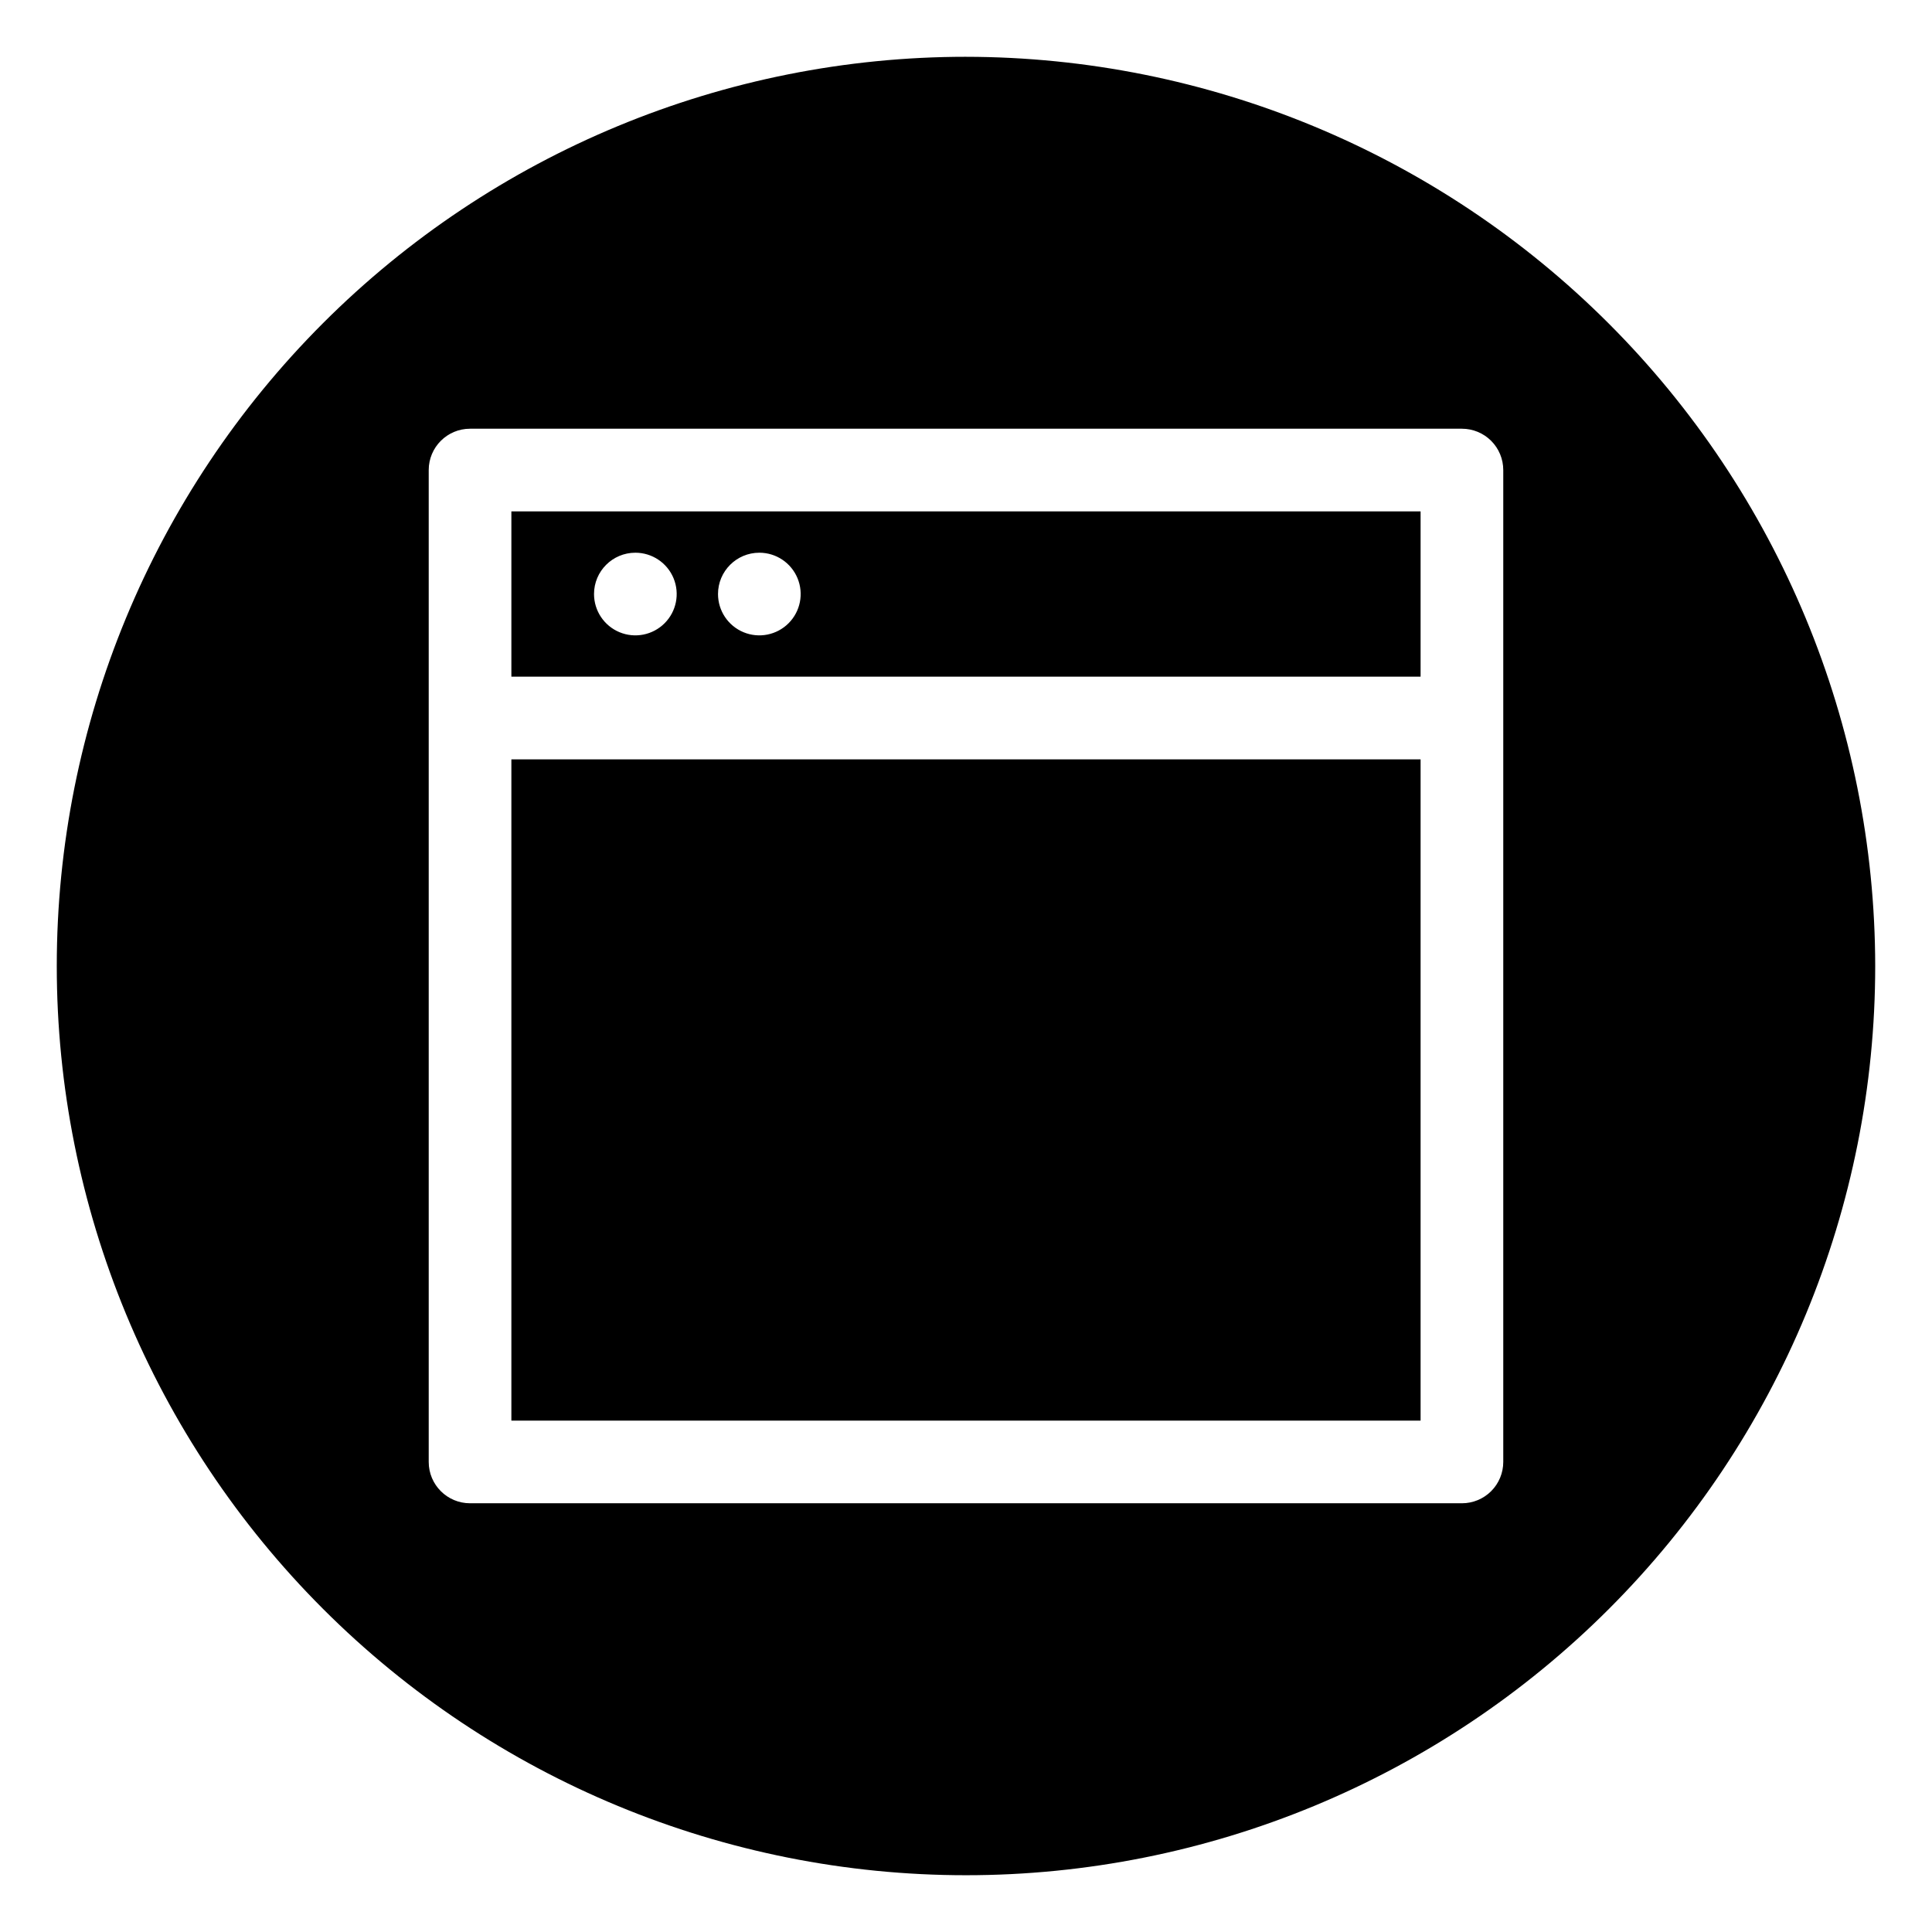 <?xml version="1.0" encoding="UTF-8"?>
<!-- Uploaded to: SVG Repo, www.svgrepo.com, Generator: SVG Repo Mixer Tools -->
<svg fill="#000000" width="800px" height="800px" version="1.1" viewBox="144 144 512 512" xmlns="http://www.w3.org/2000/svg">
 <g>
  <path d="m279.52 323.33h240.95v-43.809h-240.95zm65.715-32.855c4.43 0 8.422 2.668 10.117 6.758 1.695 4.094 0.758 8.805-2.375 11.938-3.133 3.133-7.844 4.07-11.934 2.375-4.094-1.695-6.762-5.691-6.762-10.121 0-6.047 4.902-10.949 10.953-10.949zm-32.855 0h-0.004c4.43 0 8.426 2.668 10.121 6.758 1.695 4.094 0.758 8.805-2.375 11.938s-7.844 4.07-11.938 2.375-6.762-5.691-6.762-10.121c0-6.047 4.906-10.949 10.953-10.949z"/>
  <path d="m279.52 345.24h240.95v175.24h-240.95z"/>
  <path d="m400 159.05c-63.906 0-125.19 25.387-170.38 70.574s-70.574 106.47-70.574 170.38c0 63.902 25.387 125.19 70.574 170.38s106.47 70.57 170.38 70.57c63.902 0 125.19-25.383 170.38-70.57s70.57-106.48 70.57-170.38c-0.07-63.883-25.48-125.13-70.652-170.3s-106.42-70.582-170.3-70.652zm142.38 164.29v208.09c0 2.906-1.152 5.691-3.207 7.746s-4.84 3.207-7.746 3.207h-262.86c-6.051 0-10.953-4.902-10.953-10.953v-262.86c0-6.051 4.902-10.953 10.953-10.953h262.86c2.906 0 5.691 1.152 7.746 3.207 2.055 2.055 3.207 4.84 3.207 7.746z"/>
 </g>
</svg>